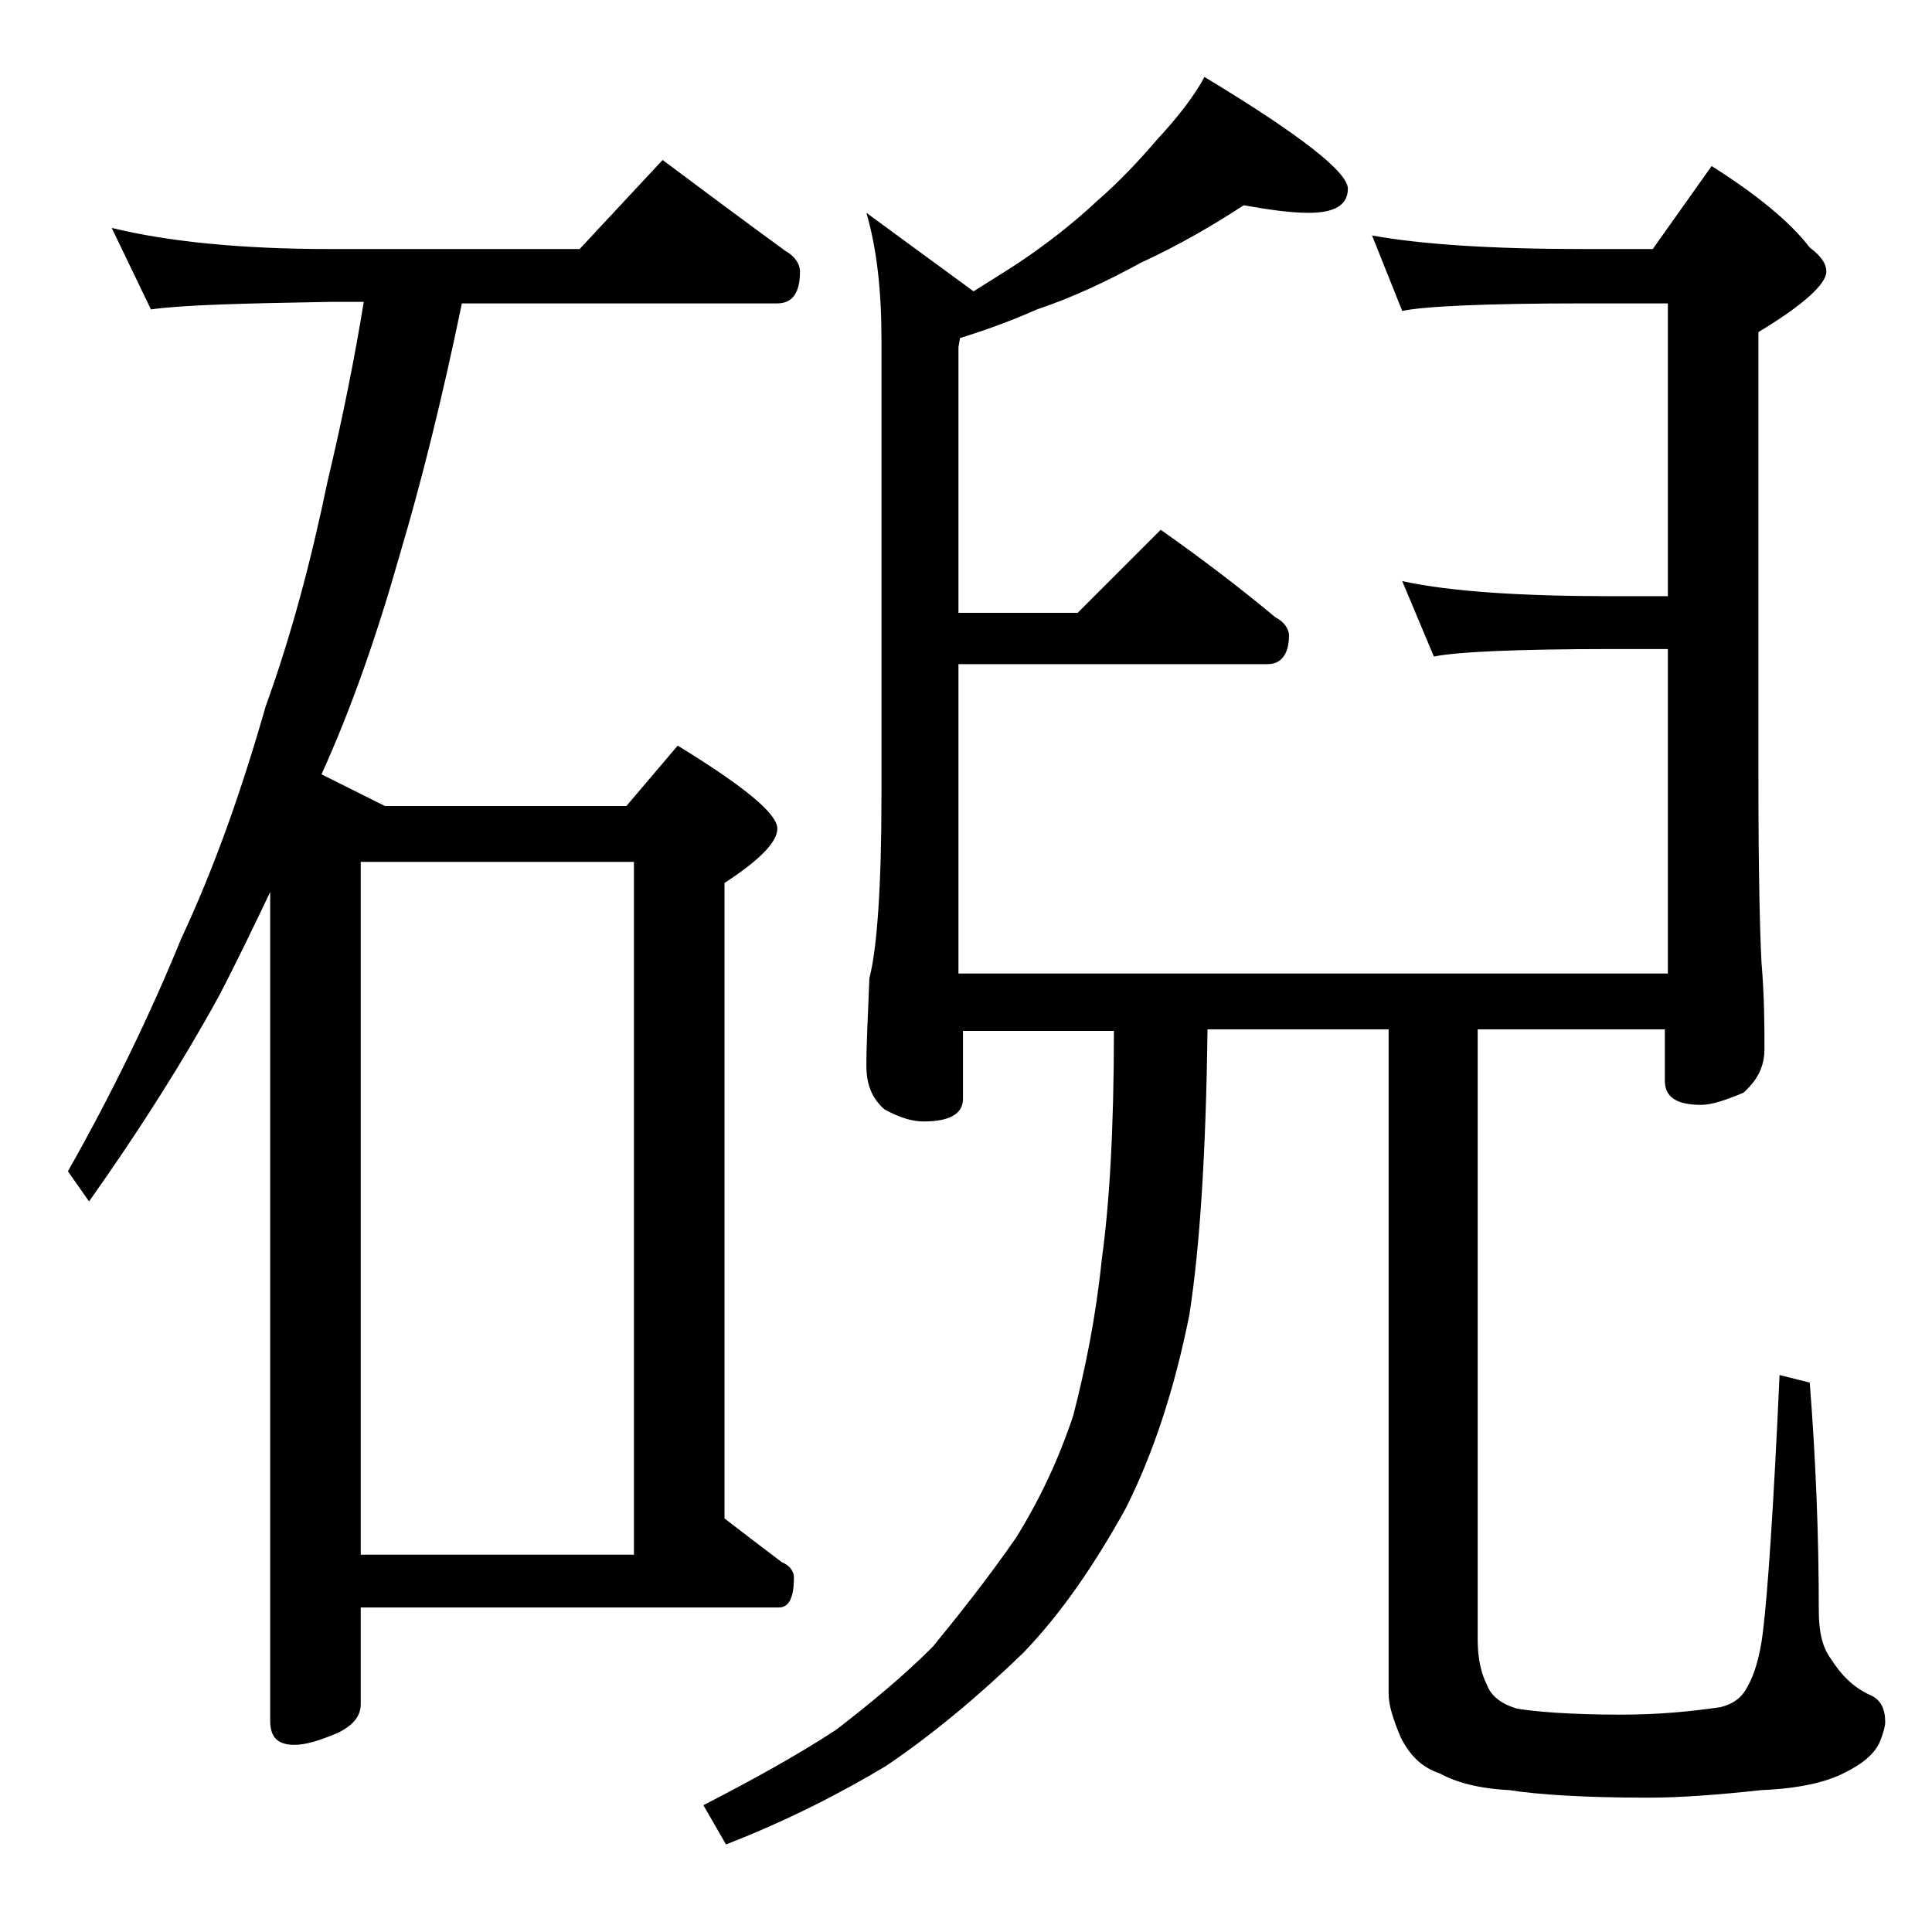 <?xml version="1.0" encoding="utf-8"?>
<!-- Generator: Adobe Illustrator 18.0.0, SVG Export Plug-In . SVG Version: 6.00 Build 0)  -->
<!DOCTYPE svg PUBLIC "-//W3C//DTD SVG 1.1//EN" "http://www.w3.org/Graphics/SVG/1.1/DTD/svg11.dtd">
<svg version="1.1" id="Layer_1" xmlns="http://www.w3.org/2000/svg" xmlns:xlink="http://www.w3.org/1999/xlink" x="0px" y="0px"
	 viewBox="0 0 128 128" enable-background="new 0 0 128 128" xml:space="preserve">
<path d="M7.4,15.1c3.7,0.9,8.5,1.4,14.5,1.4h16.5l5.5-5.9c2.8,2.1,5.5,4.1,8.1,6c0.7,0.4,1,0.9,1,1.4c0,1.4-0.5,2.1-1.5,2.1H30.6
	c-1.3,6.3-2.7,11.9-4.1,16.6c-1.5,5.3-3.2,10.2-5.2,14.6l4.2,2.1h16l3.4-4c4.4,2.7,6.6,4.5,6.6,5.5c0,0.9-1.2,2.1-3.5,3.6v42.1
	c1.3,1,2.6,2,3.8,2.9c0.5,0.2,0.8,0.6,0.8,1c0,1.3-0.3,2-1,2H23.9v6.4c0,0.8-0.5,1.4-1.5,1.9c-1.2,0.5-2.1,0.8-2.9,0.8
	c-1.1,0-1.6-0.5-1.6-1.6V59.1c-1.1,2.3-2.2,4.6-3.4,6.9c-2.3,4.2-5.2,8.8-8.6,13.6l-1.4-2c3-5.3,5.5-10.5,7.5-15.4
	c2.2-4.7,4-9.8,5.6-15.4c1.7-4.7,3-9.6,4.1-14.9c1-4.2,1.8-8.2,2.4-11.9h-2.2c-5.8,0.1-9.8,0.2-11.9,0.5L7.4,15.1z M23.9,103H42
	V57.1H23.9V103z M82.4,13.6c-2,1.3-4.2,2.6-6.8,3.8c-2.2,1.2-4.5,2.3-6.9,3.1c-1.8,0.8-3.5,1.4-5.1,1.9L63.5,23v17.6h7.9l5.5-5.5
	c2.7,1.9,5.2,3.8,7.6,5.8c0.6,0.3,0.9,0.8,0.9,1.2c0,1.2-0.5,1.9-1.4,1.9H63.5v20.5h47V43h-3.6c-6.6,0-10.5,0.2-11.9,0.5l-2.1-5
	c3.2,0.7,7.9,1,14,1h3.6V20.1H105c-6.7,0-10.7,0.2-12.1,0.5l-2-5c3.3,0.6,8,0.9,14.1,0.9h4.5l3.9-5.5c3,1.9,5.2,3.7,6.5,5.4
	c0.8,0.6,1.1,1.1,1.1,1.6c0,0.8-1.5,2.2-4.5,4v29.6c0,6.2,0.1,10.2,0.2,12.1c0.2,2.4,0.2,4.3,0.2,5.8c0,1.2-0.5,2.1-1.4,2.9
	c-1.2,0.5-2.1,0.8-2.8,0.8c-1.6,0-2.4-0.5-2.4-1.6v-3.4H97.9v40.4c0,1.2,0.2,2.2,0.6,3c0.3,0.8,1,1.3,2,1.6c1.2,0.2,3.5,0.4,6.9,0.4
	c2.4,0,4.6-0.2,6.6-0.5c0.8-0.2,1.4-0.6,1.8-1.4c0.4-0.7,0.8-1.9,1-3.6c0.3-2.4,0.7-8.1,1.1-17l2,0.5c0.4,5.1,0.6,10.1,0.6,15.1
	c0,1.3,0.2,2.4,0.8,3.2c0.7,1.1,1.5,1.9,2.6,2.4c0.7,0.3,1,0.9,1,1.8c0,0.2-0.1,0.7-0.4,1.4c-0.4,0.8-1.2,1.4-2.2,1.9
	c-1.3,0.7-3.2,1.1-5.6,1.2c-2.8,0.3-5.3,0.5-7.5,0.5c-4.2,0-7.3-0.2-9.2-0.5c-2-0.1-3.5-0.5-4.6-1.1c-1.2-0.4-2-1.2-2.6-2.4
	c-0.5-1.2-0.8-2.1-0.8-2.9v-44H80c-0.1,8.1-0.5,14.4-1.2,18.9c-1,5-2.4,9.2-4.2,12.8c-2.1,3.8-4.3,7-6.8,9.6c-3,2.9-6,5.4-9.1,7.5
	c-3,1.8-6.5,3.6-10.6,5.2l-1.5-2.6c3.3-1.7,6.2-3.3,8.8-5c2.2-1.7,4.4-3.5,6.4-5.5c1.8-2.2,3.7-4.6,5.5-7.2c1.5-2.4,2.8-5.1,3.8-8.1
	c0.8-3.1,1.5-6.5,1.9-10.4c0.5-3.6,0.8-8.6,0.8-15.1h-10v4.5c0,1-0.9,1.5-2.6,1.5c-0.7,0-1.5-0.2-2.6-0.8c-0.8-0.7-1.2-1.6-1.2-2.9
	c0-1.4,0.1-3.3,0.2-5.8c0.5-1.9,0.8-6,0.8-12.1V22.5c0-3.2-0.3-6-1-8.4l7.1,5.2c1.1-0.7,2.1-1.3,3-1.9c1.8-1.2,3.6-2.6,5.2-4.1
	c1.5-1.3,2.8-2.7,4-4.1c1.3-1.4,2.4-2.8,3.1-4.1c6.3,3.8,9.5,6.3,9.5,7.4c0,1.1-0.9,1.6-2.6,1.6C85.5,14.1,84.1,13.9,82.4,13.6z"/>
</svg>
